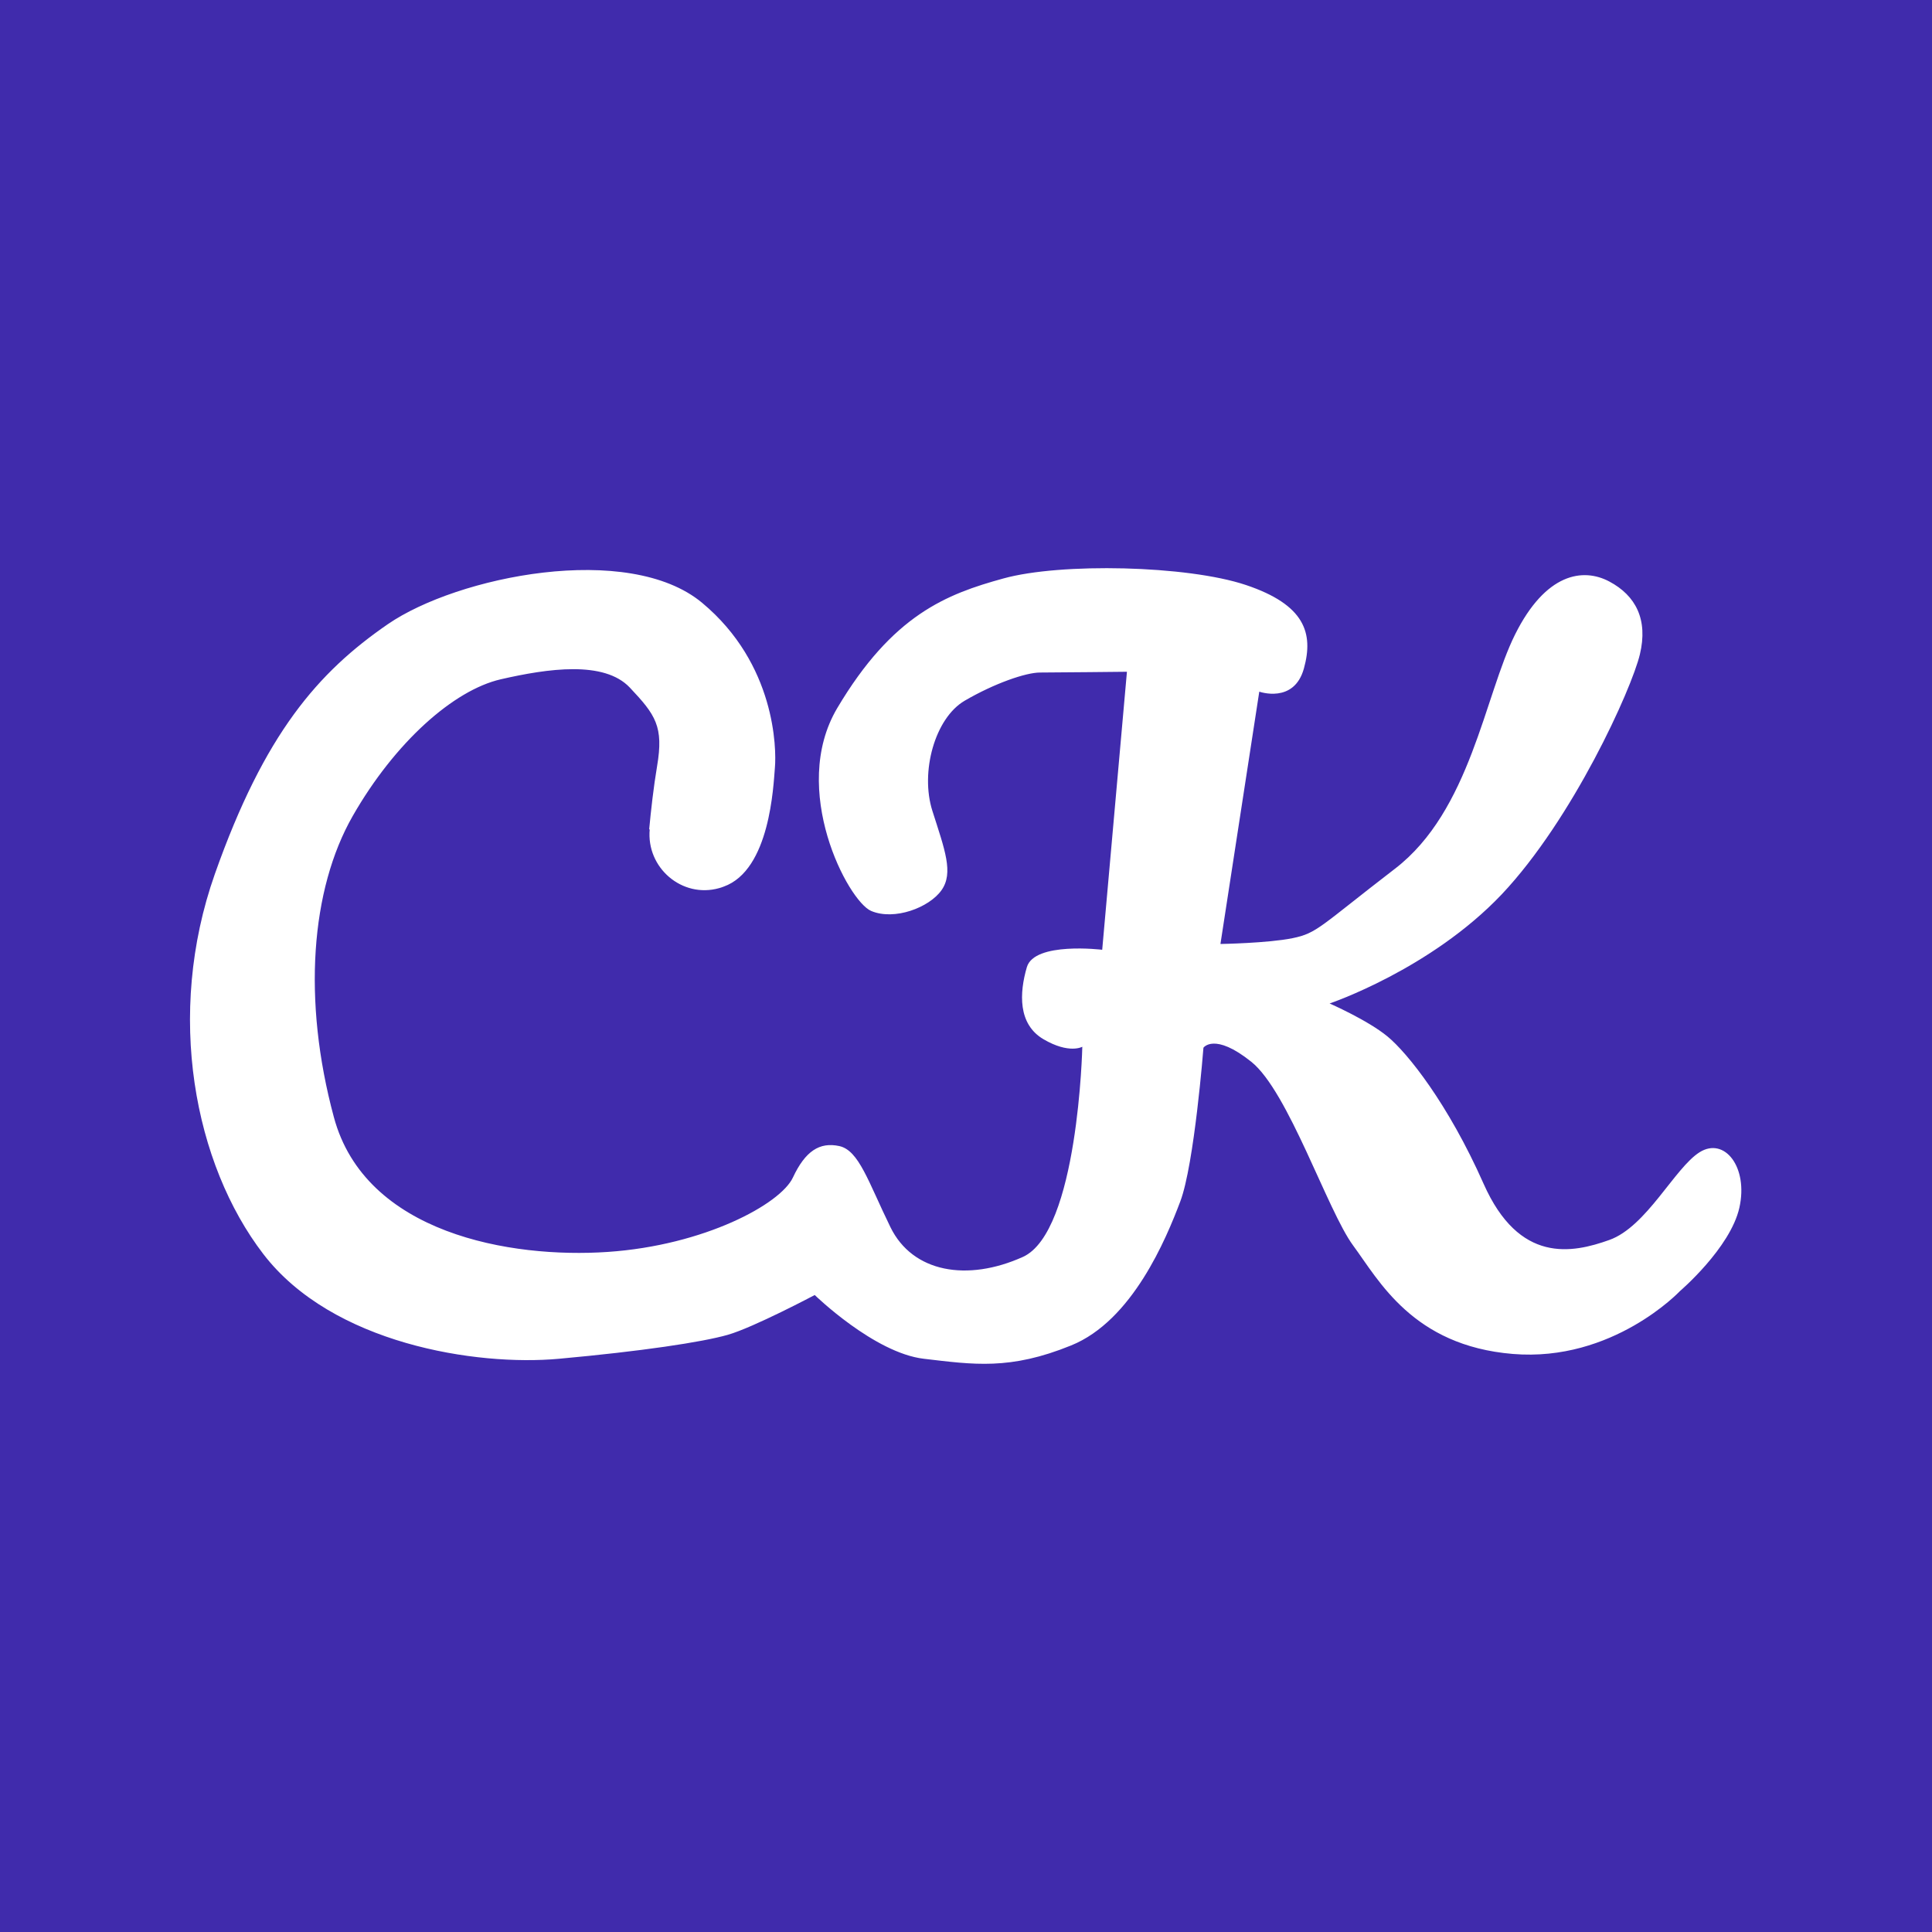<?xml version="1.0" encoding="UTF-8"?> <svg xmlns="http://www.w3.org/2000/svg" viewBox="0 0 100 100"><defs><style>.f{fill:#fff;}.g{fill:#402bac;}</style></defs><g id="a"></g><g id="b"><g id="c"><g><rect class="g" width="100" height="100"></rect><g id="d"><g id="e"><path class="f" d="M33.63,42.92c-.19,1.99,1.67,3.59,3.59,3.05,.08-.02,.16-.05,.24-.08,2.4-.86,2.57-5.22,2.65-6.17s.04-5.35-3.77-8.52c-3.81-3.17-12.67-1.37-16.27,1.11-3.6,2.48-6.38,5.65-8.95,12.93-2.57,7.28-1.06,15.02,2.51,19.67,3.57,4.65,11.02,5.81,15.3,5.42s7.41-.86,8.74-1.24,4.5-2.06,4.5-2.06c0,0,3.08,3,5.65,3.3,2.57,.3,4.45,.6,7.62-.69,3.17-1.28,4.92-5.52,5.65-7.45s1.2-7.96,1.2-7.96c0,0,.56-.81,2.48,.73s3.94,7.71,5.27,9.51,3.08,5.18,8.26,5.61c5.18,.43,8.65-3.25,8.65-3.25,0,0,2.61-2.23,3.08-4.32,.47-2.1-.77-3.68-2.06-2.87s-2.74,3.85-4.67,4.54-4.67,1.24-6.51-2.91c-1.84-4.15-3.94-6.77-4.97-7.62s-3-1.71-3-1.71c0,0,5.22-1.76,8.91-5.65,3.68-3.9,6.72-10.62,7.15-12.42s-.21-3.04-1.58-3.77-3.3-.43-4.88,2.74c-1.58,3.17-2.31,9.12-6.21,12.12s-4.03,3.34-5.31,3.6-3.73,.3-3.73,.3l2.01-13.06s1.8,.64,2.31-1.2,.04-3.3-3-4.32-9.59-1.16-12.55-.34c-2.95,.81-5.74,1.88-8.61,6.72-2.48,4.2,.56,9.98,1.76,10.49s3-.17,3.64-1.07,.17-2.1-.47-4.11c-.64-2.01,.13-4.8,1.67-5.7s3.17-1.46,3.9-1.46,4.5-.04,4.5-.04l-1.28,14.39s-3.51-.43-3.9,.9c-.39,1.33-.47,2.95,.86,3.73s2.01,.39,2.01,.39c0,0-.21,9.59-3.08,10.88s-5.7,.81-6.85-1.54-1.63-3.98-2.65-4.2-1.76,.26-2.4,1.63-4.58,3.51-9.59,3.85-12.55-.94-14.17-6.98c-1.63-6.04-1.2-11.78,.98-15.59,2.18-3.81,5.22-6.51,7.66-7.07s5.35-.98,6.68,.43,1.76,2.01,1.41,4.07c-.18,1.06-.32,2.31-.41,3.28h0Z"></path></g></g></g></g></g></svg> 